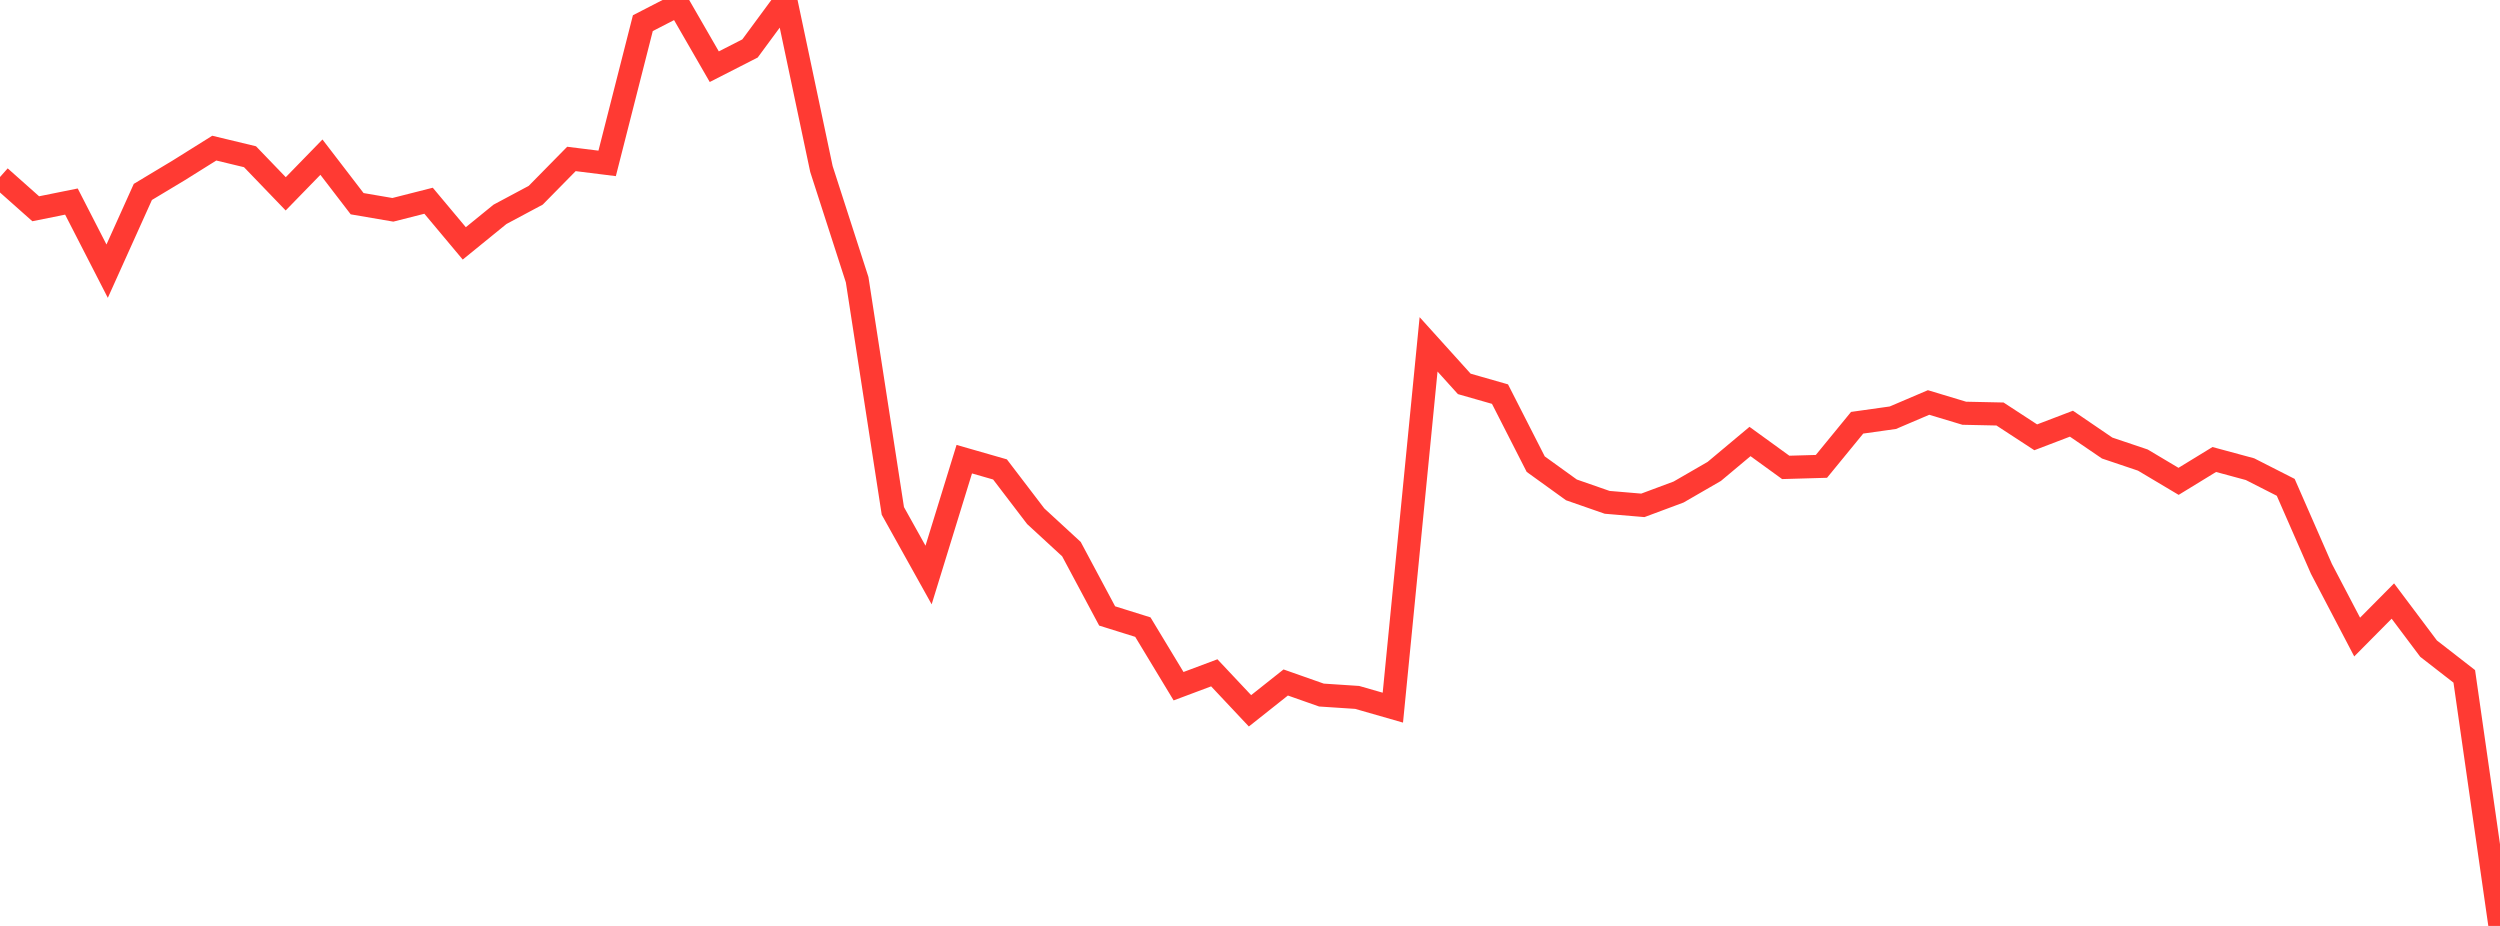<?xml version="1.0" standalone="no"?>
<!DOCTYPE svg PUBLIC "-//W3C//DTD SVG 1.1//EN" "http://www.w3.org/Graphics/SVG/1.1/DTD/svg11.dtd">

<svg width="135" height="50" viewBox="0 0 135 50" preserveAspectRatio="none" 
  xmlns="http://www.w3.org/2000/svg"
  xmlns:xlink="http://www.w3.org/1999/xlink">


<polyline points="0.0, 9.559 1.929, 11.273 3.857, 10.884 5.786, 14.643 7.714, 10.364 9.643, 9.205 11.571, 7.999 13.5, 8.463 15.429, 10.467 17.357, 8.486 19.286, 11 21.214, 11.33 23.143, 10.84 25.071, 13.143 27.0, 11.574 28.929, 10.543 30.857, 8.583 32.786, 8.823 34.714, 1.25 36.643, 0.257 38.571, 3.602 40.5, 2.617 42.429, 0.0 44.357, 9.125 46.286, 15.104 48.214, 27.589 50.143, 31.051 52.071, 24.795 54.0, 25.349 55.929, 27.877 57.857, 29.652 59.786, 33.261 61.714, 33.864 63.643, 37.055 65.571, 36.332 67.5, 38.384 69.429, 36.854 71.357, 37.533 73.286, 37.66 75.214, 38.213 77.143, 18.595 79.071, 20.73 81.0, 21.282 82.929, 25.064 84.857, 26.454 86.786, 27.126 88.714, 27.289 90.643, 26.57 92.571, 25.456 94.5, 23.841 96.429, 25.239 98.357, 25.184 100.286, 22.828 102.214, 22.557 104.143, 21.734 106.071, 22.315 108.0, 22.356 109.929, 23.615 111.857, 22.879 113.786, 24.194 115.714, 24.844 117.643, 25.993 119.571, 24.813 121.5, 25.335 123.429, 26.316 125.357, 30.718 127.286, 34.401 129.214, 32.456 131.143, 35.026 133.071, 36.524 135.0, 50.0" fill="none" stroke="#ff3a33" stroke-width="1.25"/>

</svg>